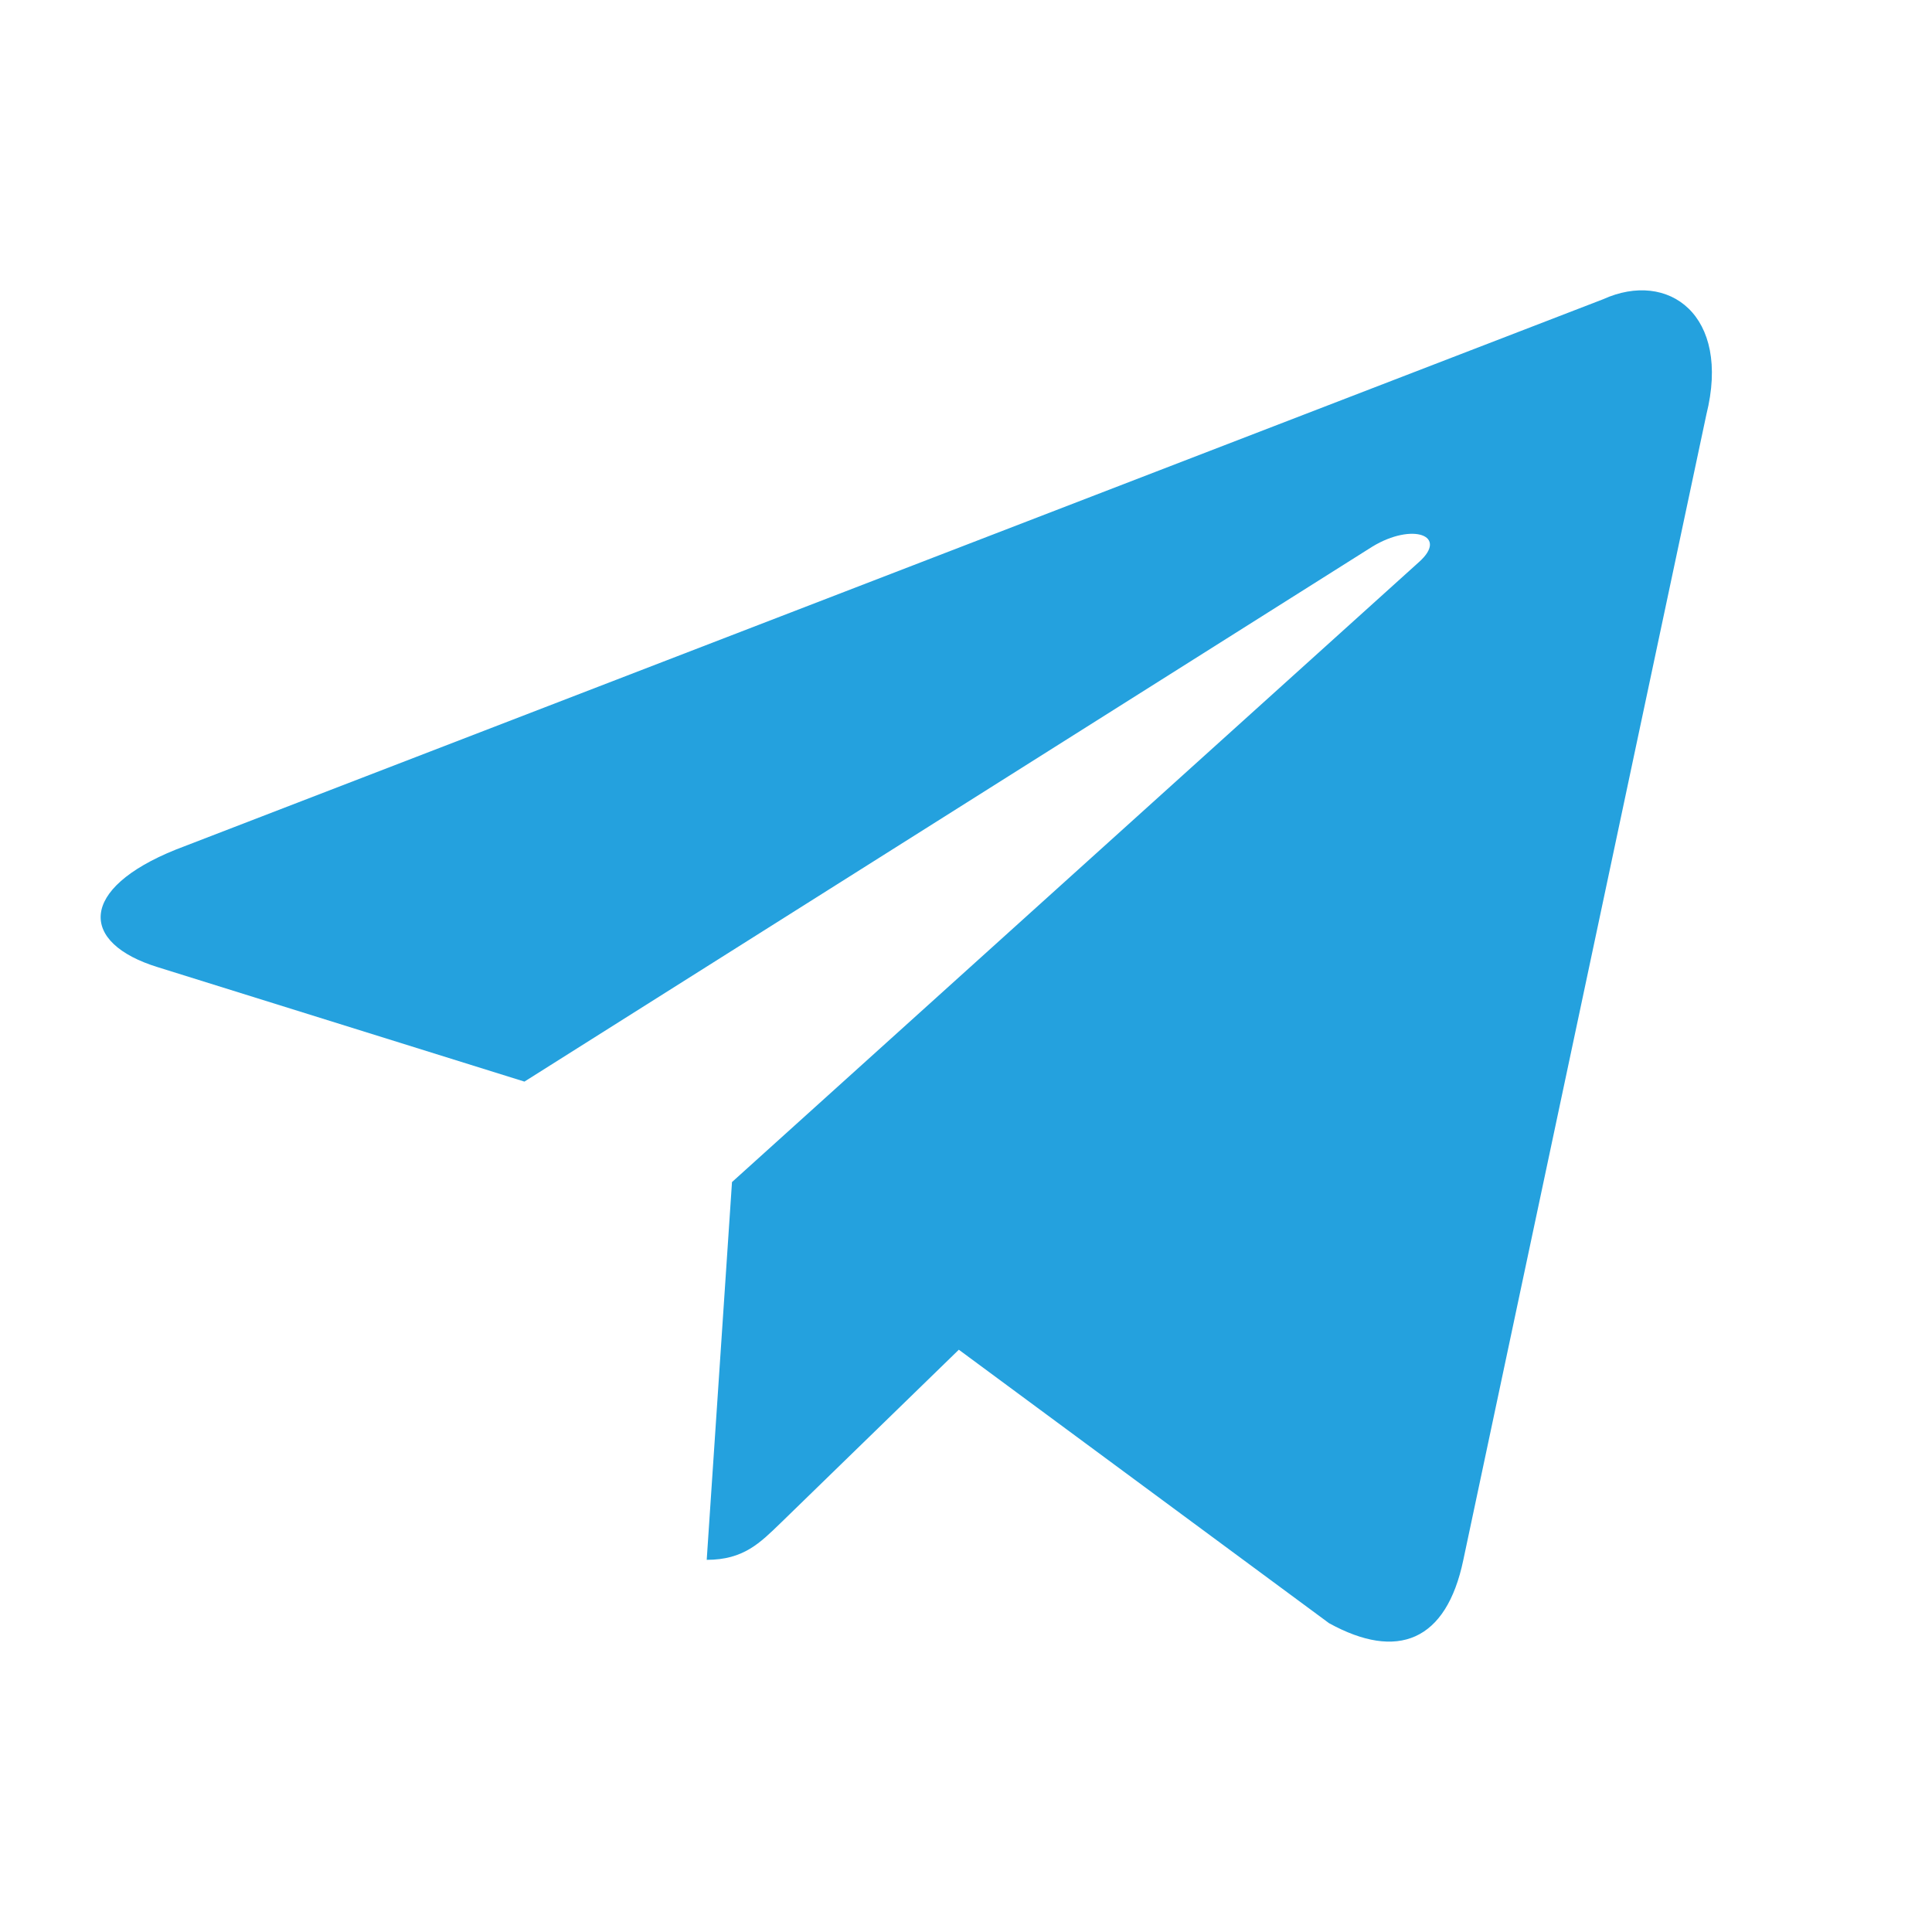 <svg width="49" height="49" viewBox="0 0 49 49" fill="none" xmlns="http://www.w3.org/2000/svg">
<path d="M40.66 7.589L4.461 21.547C1.99 22.54 2.005 23.918 4.008 24.532L13.301 27.432L34.804 13.865C35.821 13.246 36.75 13.579 35.986 14.257L18.565 29.98H18.561L18.565 29.982L17.924 39.561C18.863 39.561 19.277 39.13 19.804 38.622L24.318 34.232L33.708 41.168C35.439 42.121 36.682 41.631 37.113 39.565L43.277 10.516C43.908 7.987 42.311 6.841 40.66 7.589V7.589Z" fill="#24A1DE"/>
</svg>

